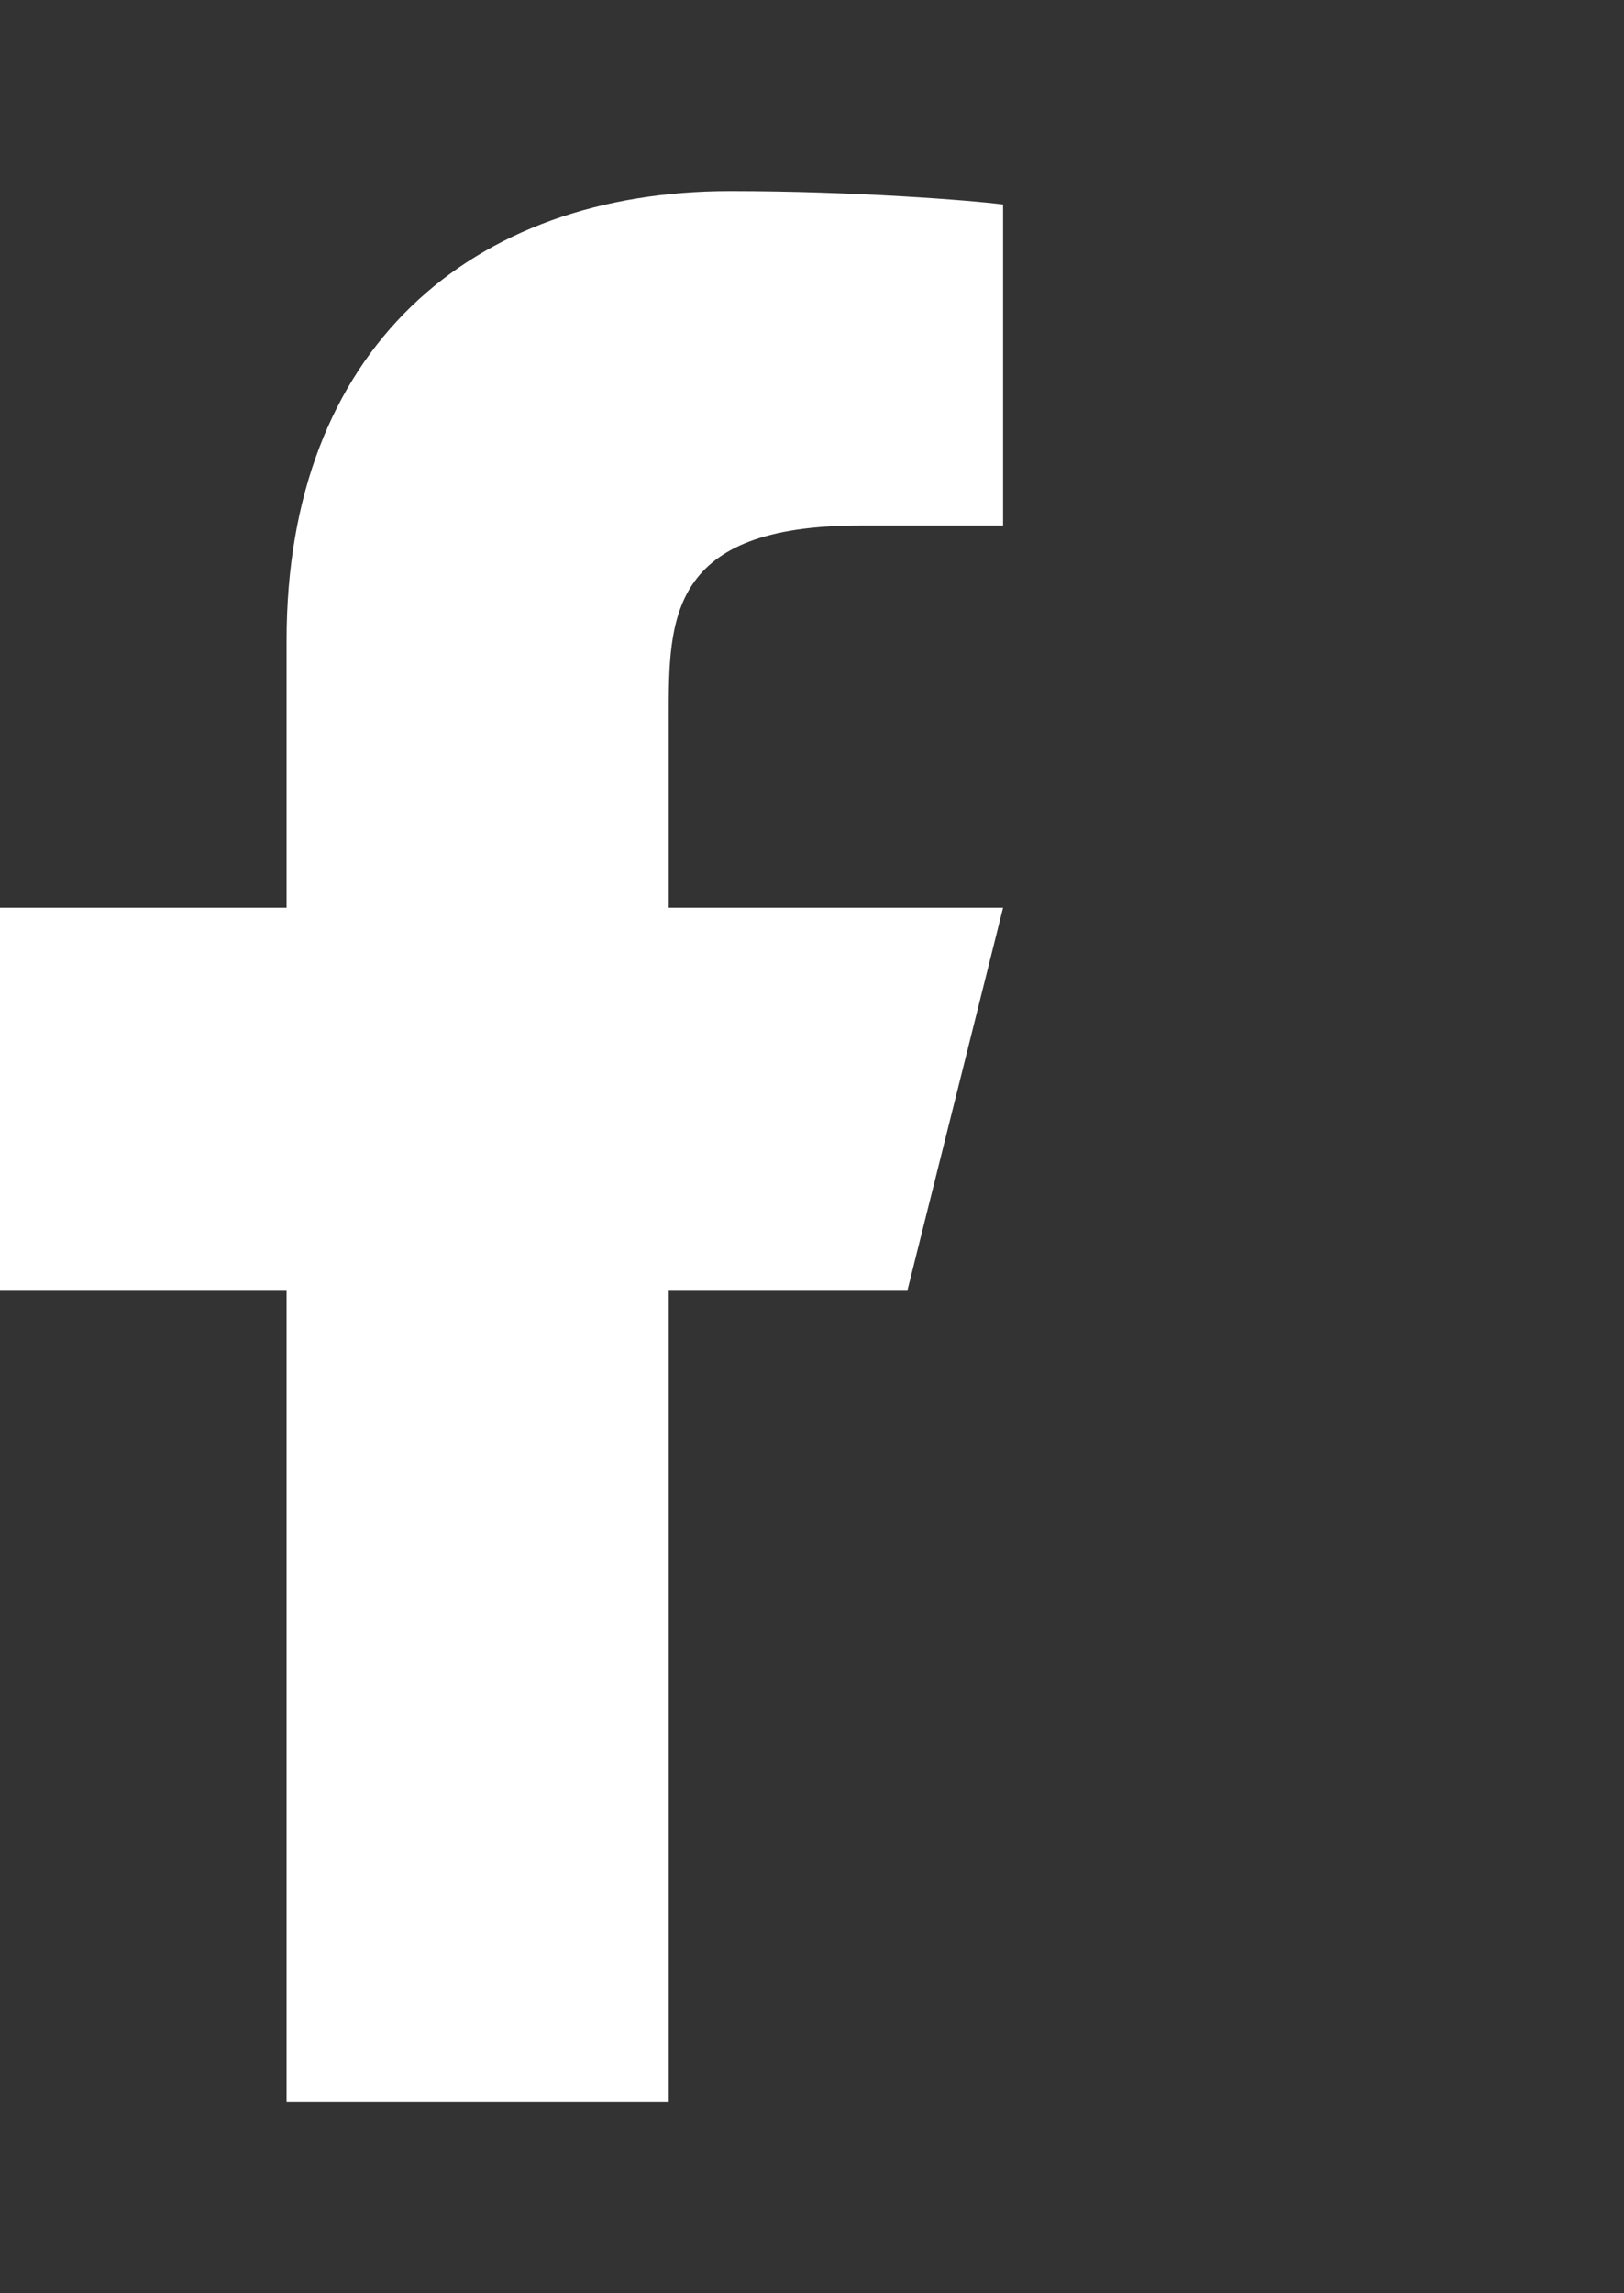<svg width="17" height="24" viewBox="0 0 17 24" fill="none" xmlns="http://www.w3.org/2000/svg">
<rect x="0" y="0" width="17" height="24" fill="#333333" stroke="none"/>
<path d="M7 13.5H9.5L10.5 9.5H7V7.5C7 6.471 7 5.5 9 5.5H10.5V2.14C10.174 2.097 8.943 2 7.643 2C4.928 2 3 3.657 3 6.7V9.5H0V13.5H3V22H7V13.5Z" fill="white"/>
</svg>
